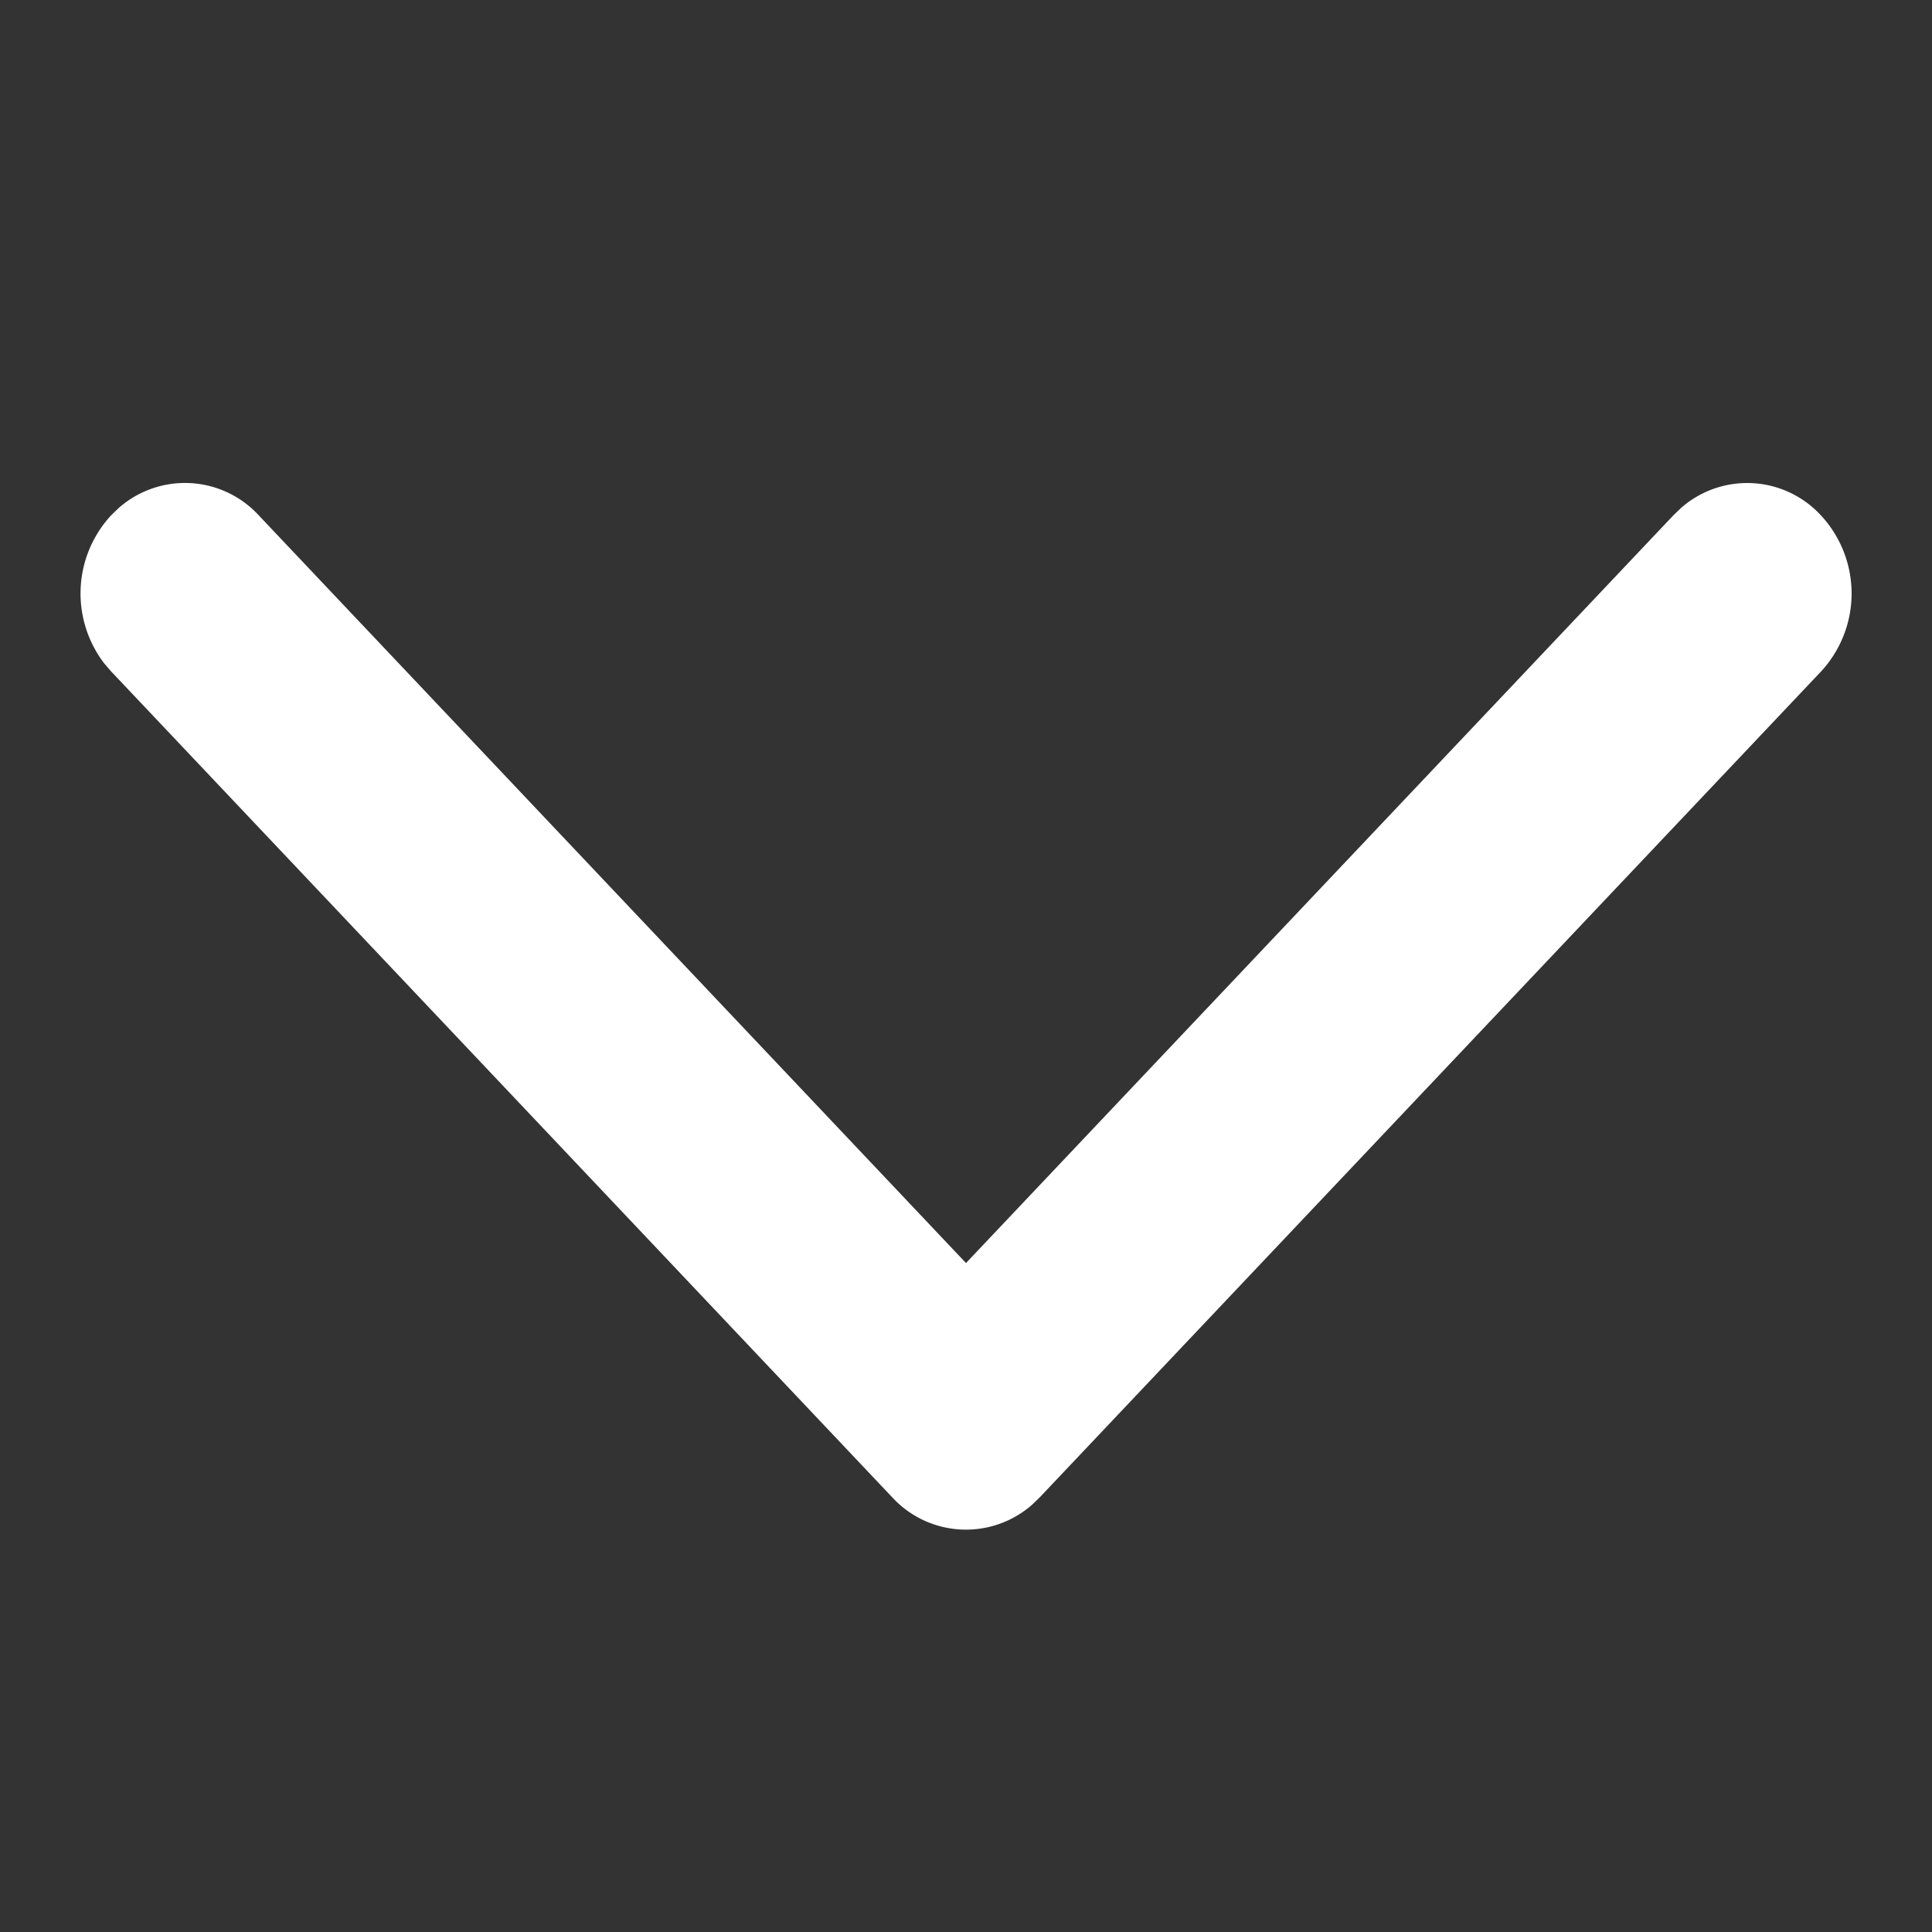 <svg width="16" height="16" viewBox="0 0 16 16" xmlns="http://www.w3.org/2000/svg">
    <rect x="0" y="0" width="16" height="16" fill="#333333" stroke="none"/>
    <path d="M.92 4.268a.953.953 0 0 0-.056 1.227l.056.065L7.389 12.4a.83.83 0 0 0 1.16.06l.062-.06 6.47-6.839a.951.951 0 0 0 0-1.292.83.83 0 0 0-1.162-.06l-.062.06L8 10.46 2.143 4.268a.83.83 0 0 0-1.161-.06l-.062.06z" fill="#FFF" fill-rule="nonzero"/>
</svg>
